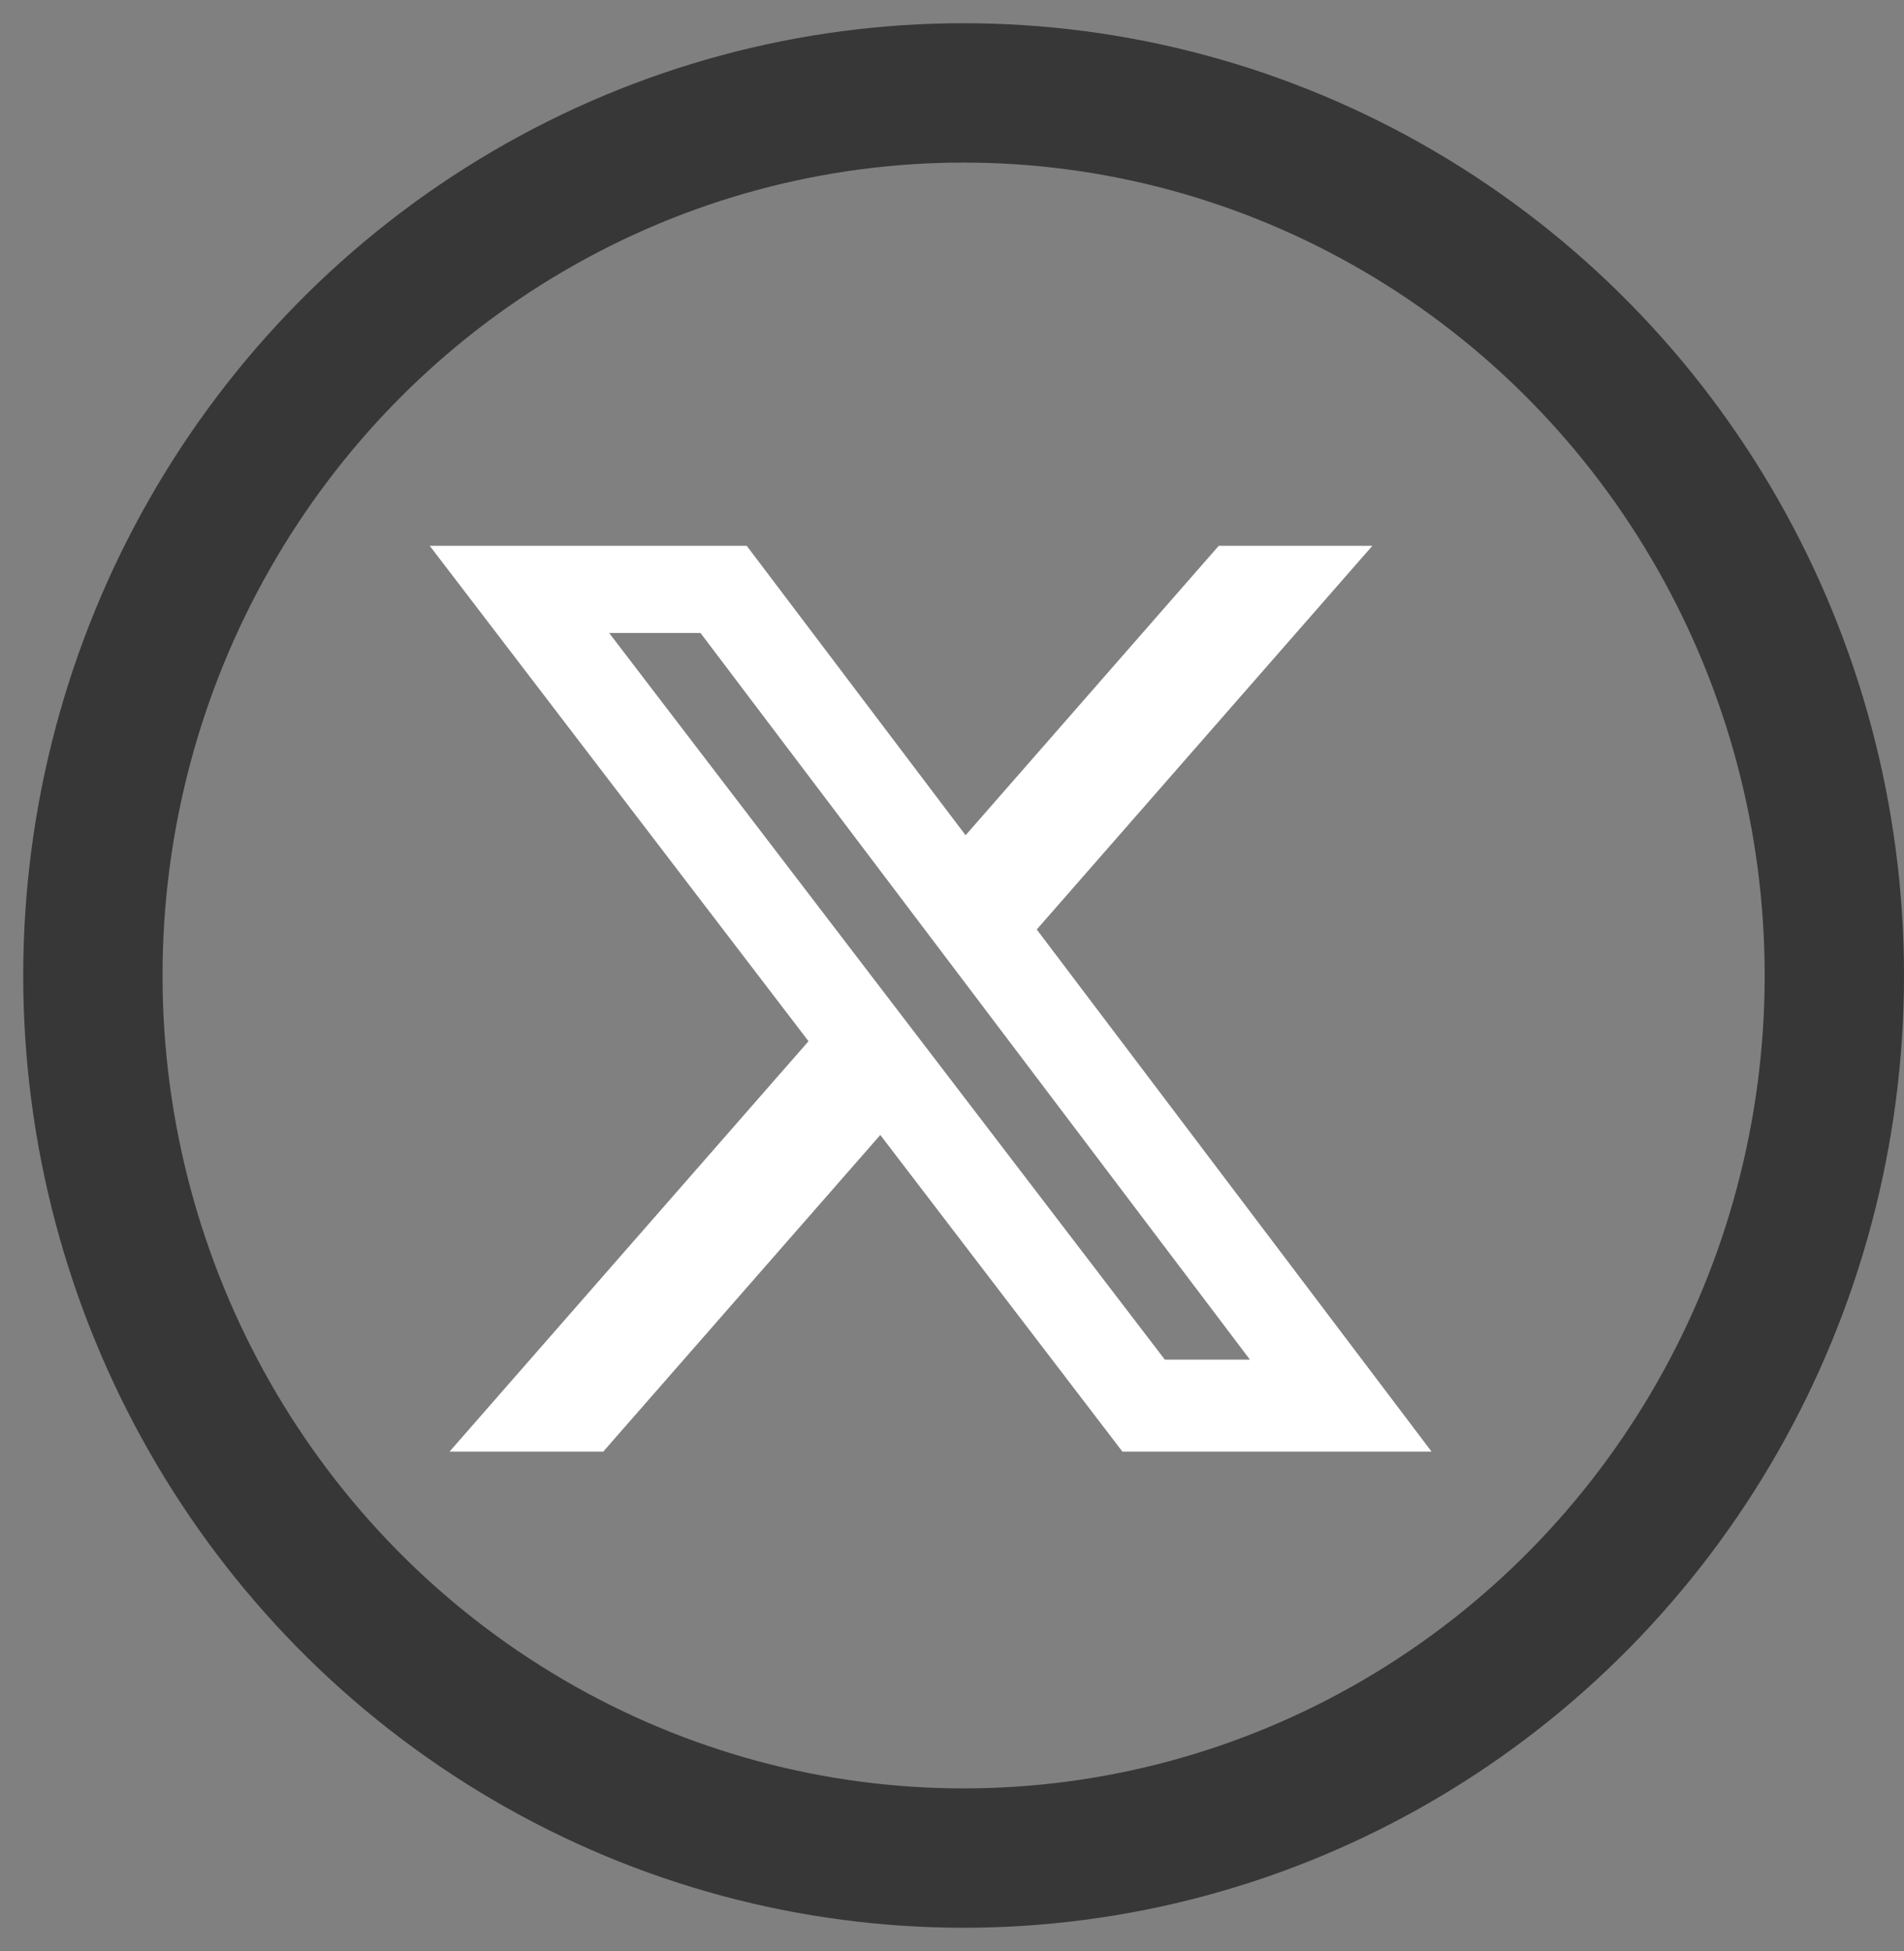<svg xmlns="http://www.w3.org/2000/svg" width="41" height="42" viewBox="0 0 41 42">
    <rect x="0" y="0" width="41" height="42" fill="#808080" stroke="none"/>
    <g fill="none" fill-rule="evenodd" transform="translate(2 2)">
        <ellipse cx="18.75" cy="19" stroke="#373737" stroke-width="3" rx="18.75" ry="19"/>
        <!-- Adjust the translation values to center the icon within the circle -->
        <path fill="#FFF" fill-rule="evenodd" d="M24.325 3h4.411l-9.636 11.013 11.336 14.987h-8.876l-6.952-9.089-7.955 9.089h-4.413l10.307-11.78-10.875-14.22h9.101l6.284 8.308zM22.777 26.36h2.444l-15.776-20.859h-2.623z" transform="scale(0.75) translate(8 10)"></path>
    </g>
</svg>
